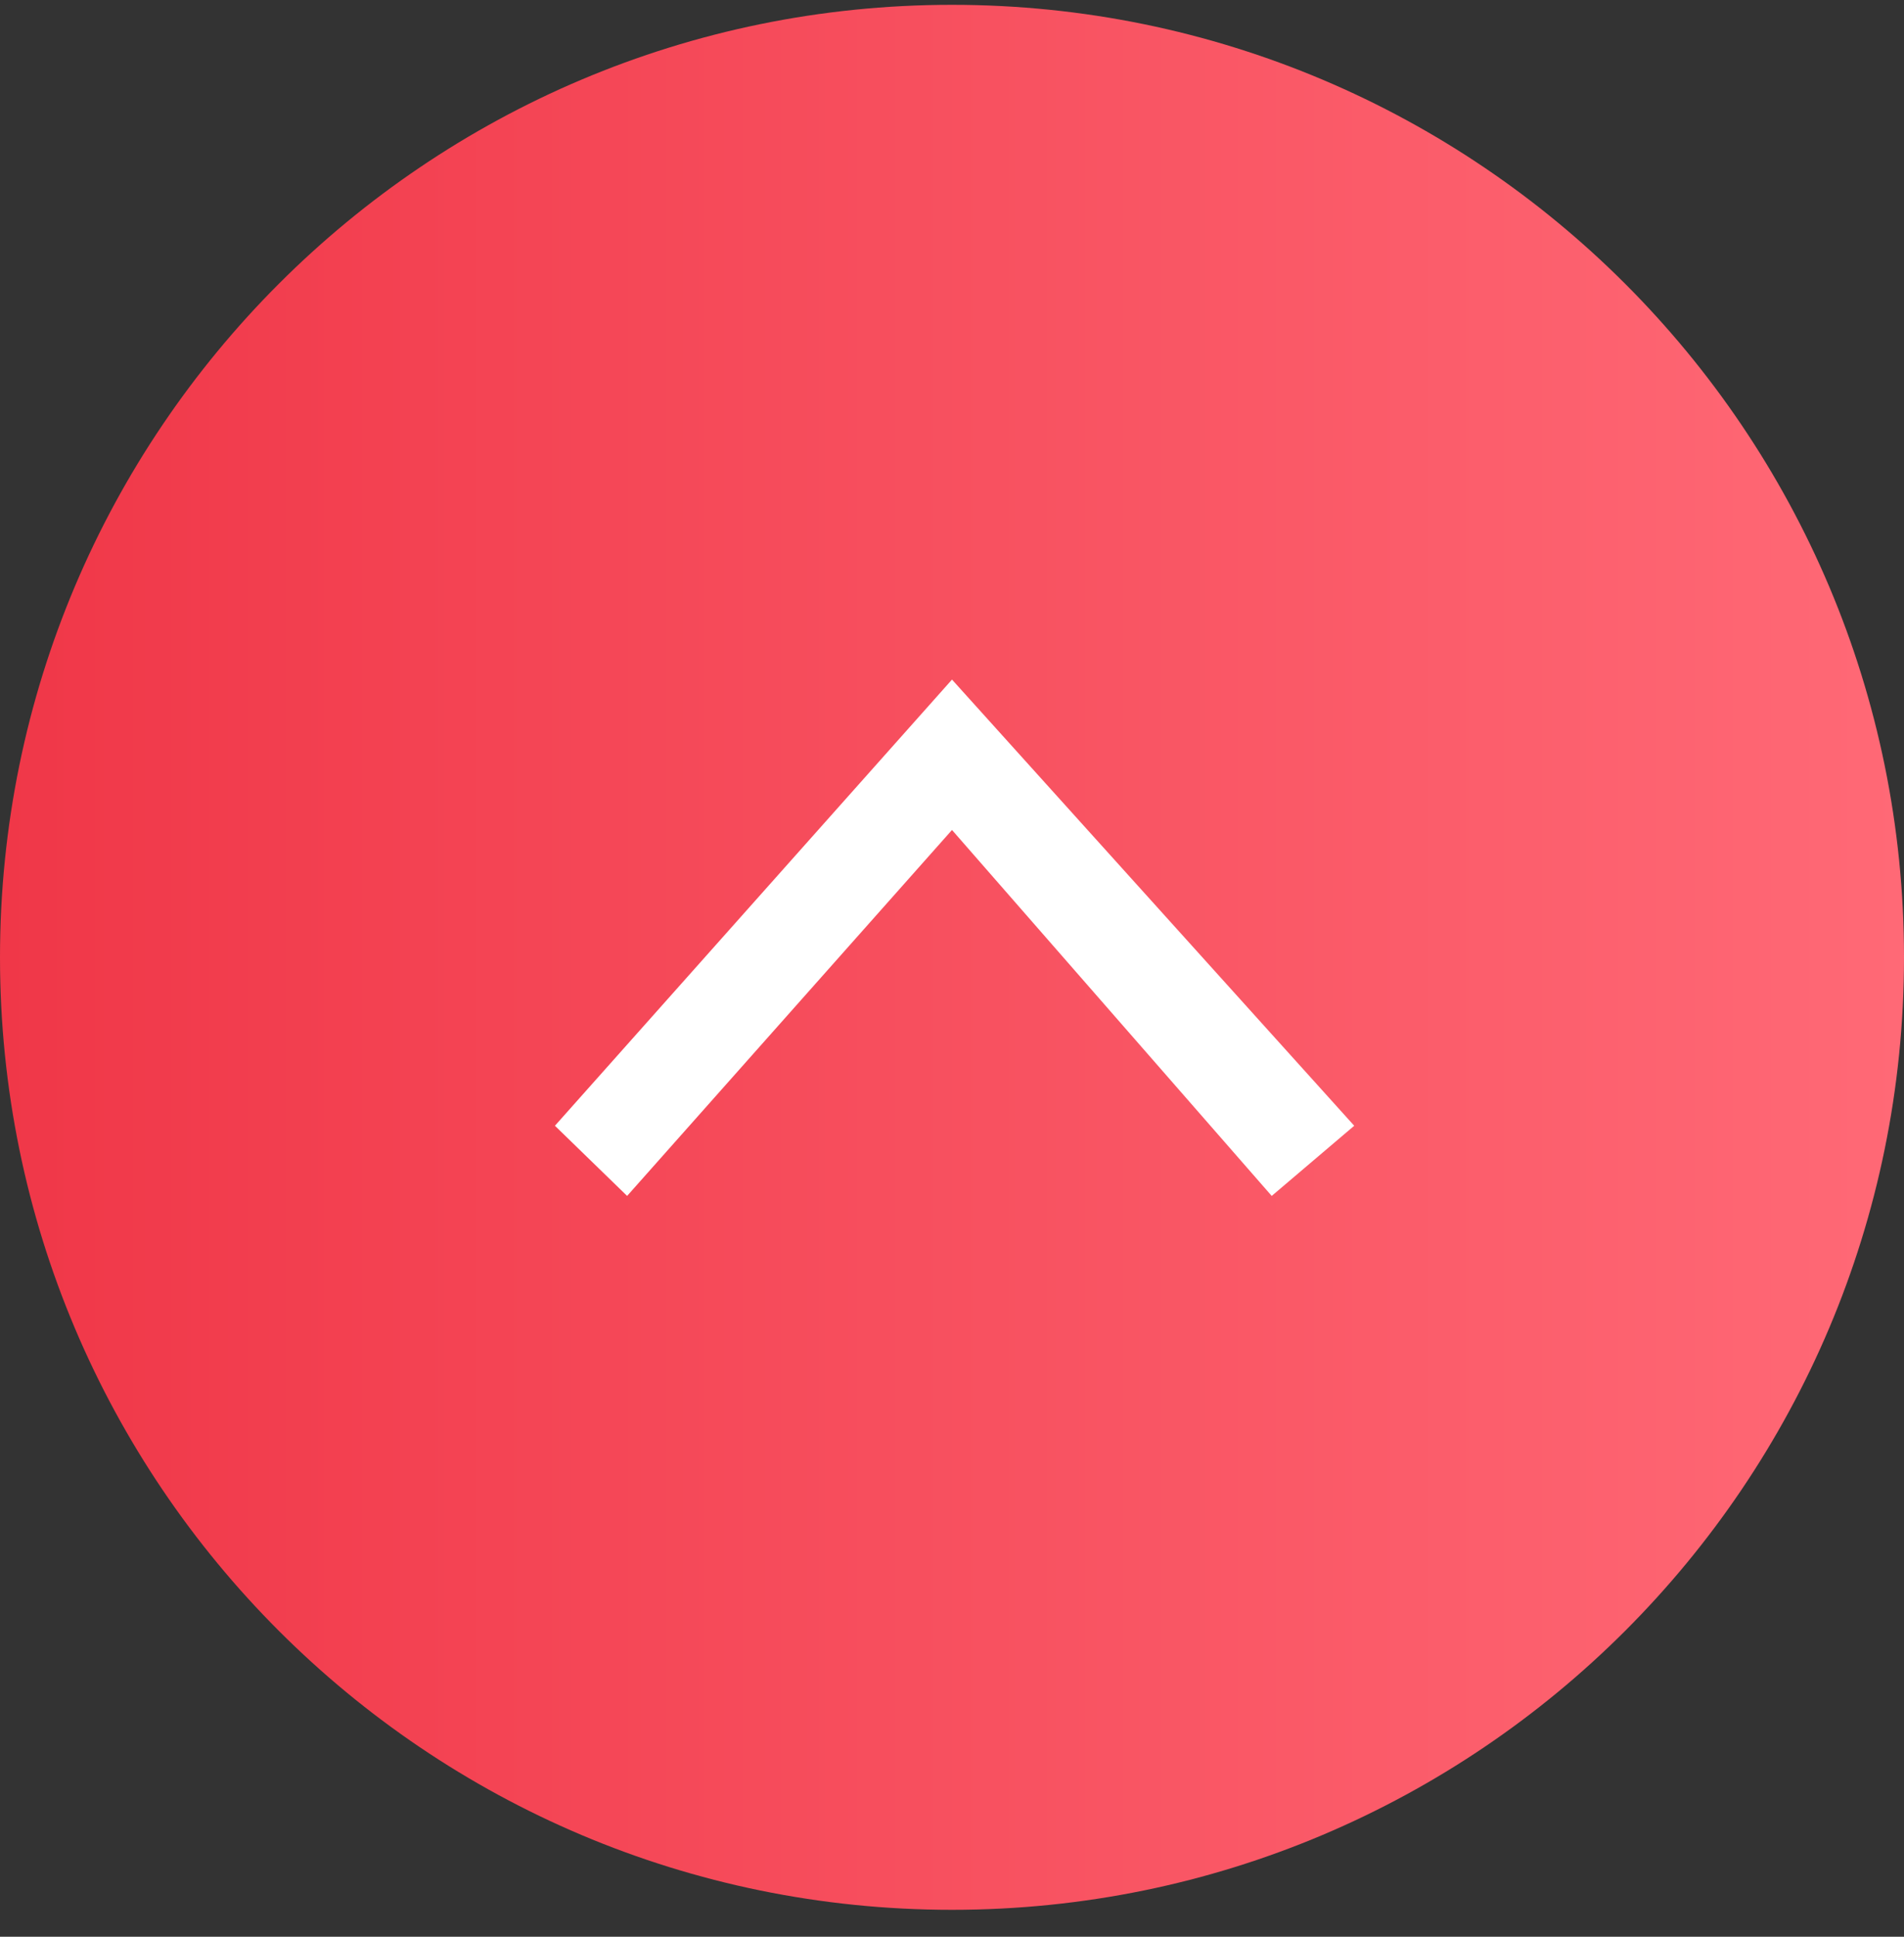 <svg width="60" height="61" viewBox="0 0 60 61" fill="none" xmlns="http://www.w3.org/2000/svg">
<rect x="0" y="0" width="60" height="61" fill="#333333" stroke="none"/>
<path d="M60 30.152C60 46.72 46.569 60.152 30 60.152C13.431 60.152 0 46.72 0 30.152C0 13.583 13.431 0.152 30 0.152C46.569 0.152 60 13.583 60 30.152Z" fill="url(#paint0_linear_40_2811)"/>
<g clip-path="url(#clip0_40_2811)">
<path d="M42.675 35.457L40.075 37.667L30 26.141L19.762 37.667L17.487 35.457L30 21.404L42.675 35.457Z" fill="white"/>
</g>
<defs>
<linearGradient id="paint0_linear_40_2811" x1="0" y1="30.152" x2="60" y2="30.152" gradientUnits="userSpaceOnUse">
<stop stop-color="#F03748"/>
<stop offset="1" stop-color="#FF6976"/>
</linearGradient>
<clipPath id="clip0_40_2811">
<rect width="18" height="26" fill="white" transform="translate(17 39.152) rotate(-90)"/>
</clipPath>
</defs>
</svg>

